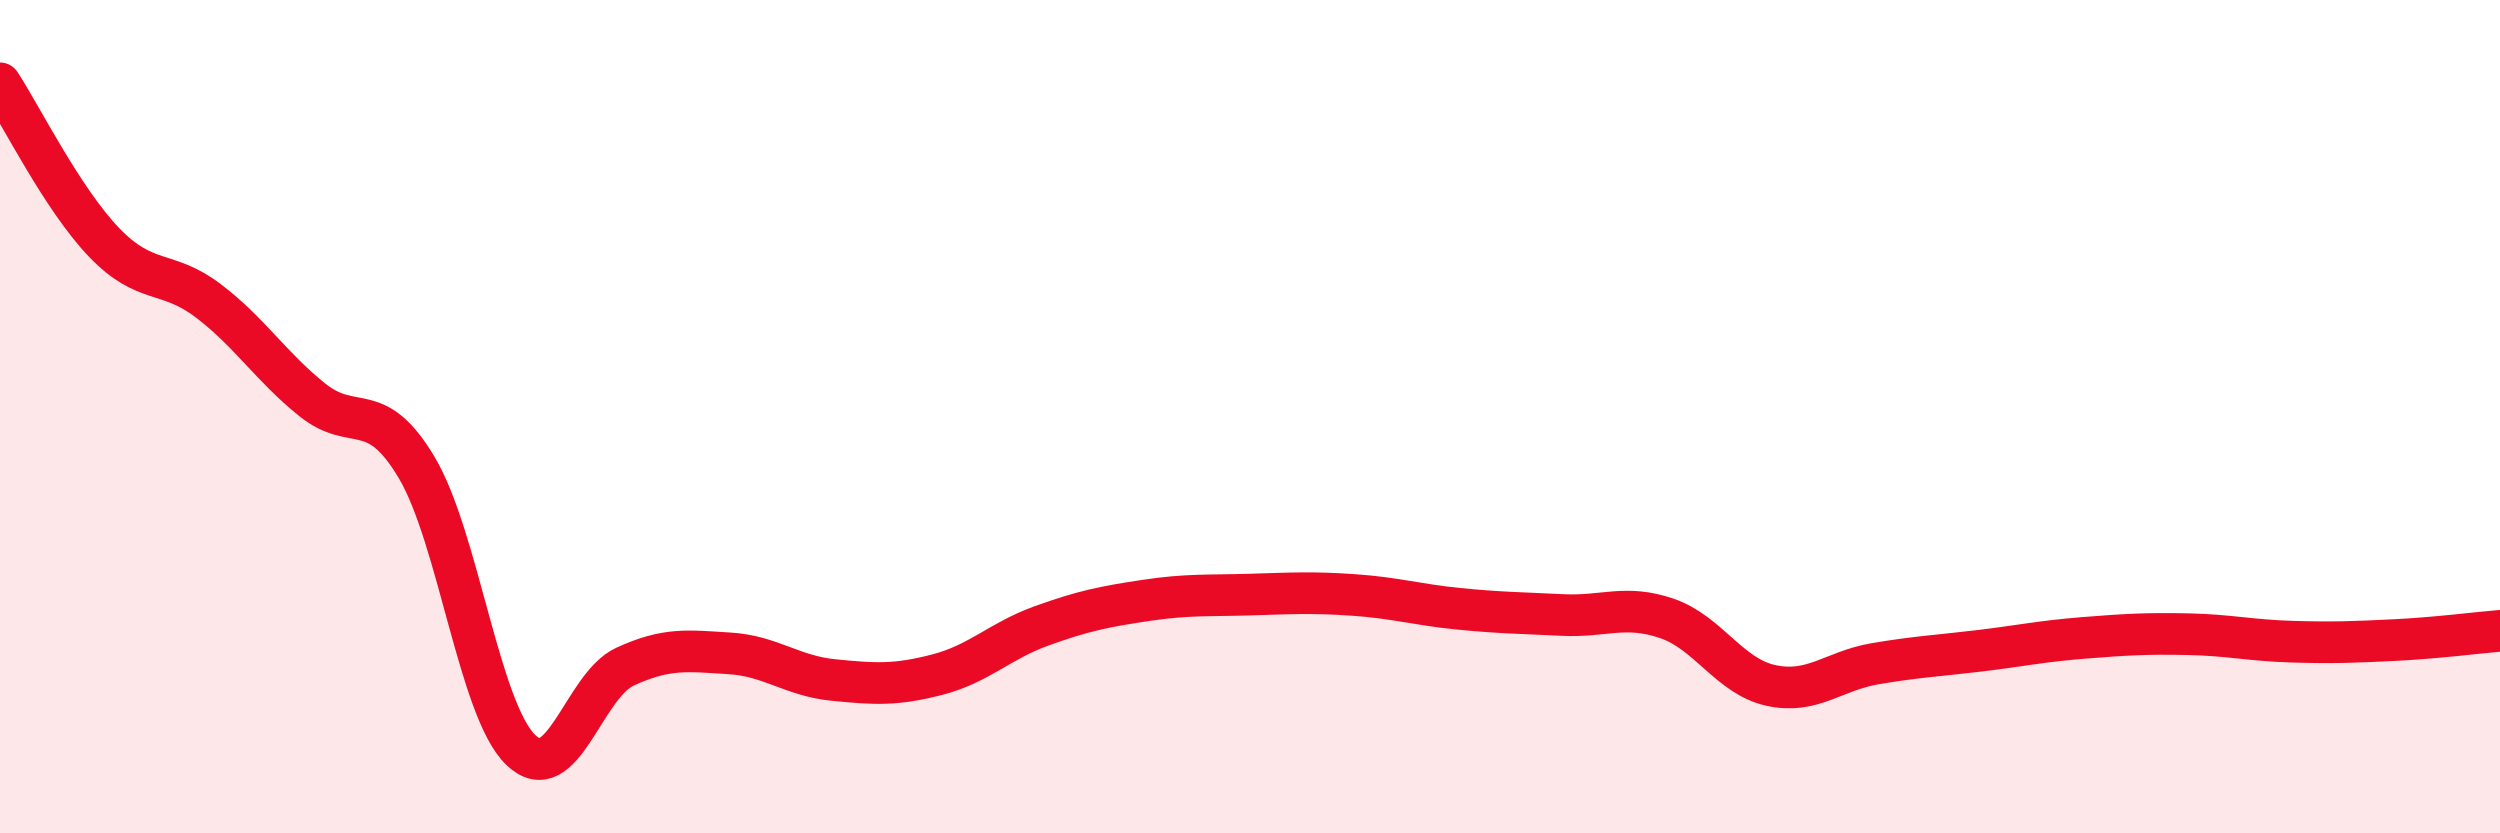 
    <svg width="60" height="20" viewBox="0 0 60 20" xmlns="http://www.w3.org/2000/svg">
      <path
        d="M 0,2 C 0.5,2.76 1.5,4.78 2.5,5.82 C 3.5,6.86 4,6.46 5,7.22 C 6,7.98 6.5,8.8 7.5,9.6 C 8.5,10.4 9,9.54 10,11.22 C 11,12.9 11.5,17.04 12.5,18 C 13.5,18.96 14,16.46 15,16 C 16,15.54 16.5,15.62 17.5,15.68 C 18.5,15.74 19,16.22 20,16.32 C 21,16.42 21.5,16.45 22.5,16.19 C 23.5,15.93 24,15.38 25,15.02 C 26,14.66 26.5,14.56 27.5,14.41 C 28.5,14.26 29,14.3 30,14.27 C 31,14.24 31.5,14.21 32.5,14.28 C 33.5,14.35 34,14.51 35,14.61 C 36,14.71 36.5,14.71 37.5,14.76 C 38.5,14.81 39,14.5 40,14.84 C 41,15.18 41.5,16.23 42.5,16.45 C 43.5,16.67 44,16.1 45,15.93 C 46,15.76 46.5,15.74 47.5,15.62 C 48.5,15.5 49,15.39 50,15.31 C 51,15.23 51.5,15.2 52.5,15.22 C 53.5,15.24 54,15.37 55,15.4 C 56,15.43 56.5,15.41 57.5,15.36 C 58.5,15.31 59.5,15.18 60,15.14L60 20L0 20Z"
        fill="#EB0A25"
        opacity="0.1"
        stroke-linecap="round"
        stroke-linejoin="round"
      />
      <path
        d="M 0,2 C 0.5,2.76 1.5,4.78 2.5,5.82 C 3.5,6.86 4,6.46 5,7.22 C 6,7.98 6.5,8.8 7.5,9.6 C 8.5,10.4 9,9.54 10,11.22 C 11,12.9 11.5,17.04 12.5,18 C 13.5,18.96 14,16.46 15,16 C 16,15.54 16.5,15.62 17.5,15.68 C 18.5,15.74 19,16.22 20,16.32 C 21,16.42 21.5,16.45 22.5,16.19 C 23.5,15.93 24,15.38 25,15.02 C 26,14.66 26.5,14.56 27.5,14.41 C 28.5,14.26 29,14.3 30,14.27 C 31,14.24 31.5,14.21 32.5,14.28 C 33.5,14.35 34,14.51 35,14.61 C 36,14.71 36.5,14.71 37.5,14.76 C 38.5,14.81 39,14.5 40,14.84 C 41,15.18 41.5,16.23 42.5,16.45 C 43.5,16.67 44,16.1 45,15.93 C 46,15.76 46.5,15.74 47.5,15.62 C 48.5,15.5 49,15.39 50,15.31 C 51,15.23 51.5,15.2 52.5,15.22 C 53.5,15.24 54,15.37 55,15.4 C 56,15.43 56.5,15.41 57.5,15.36 C 58.5,15.31 59.5,15.18 60,15.14"
        stroke="#EB0A25"
        stroke-width="1"
        fill="none"
        stroke-linecap="round"
        stroke-linejoin="round"
      />
    </svg>
  